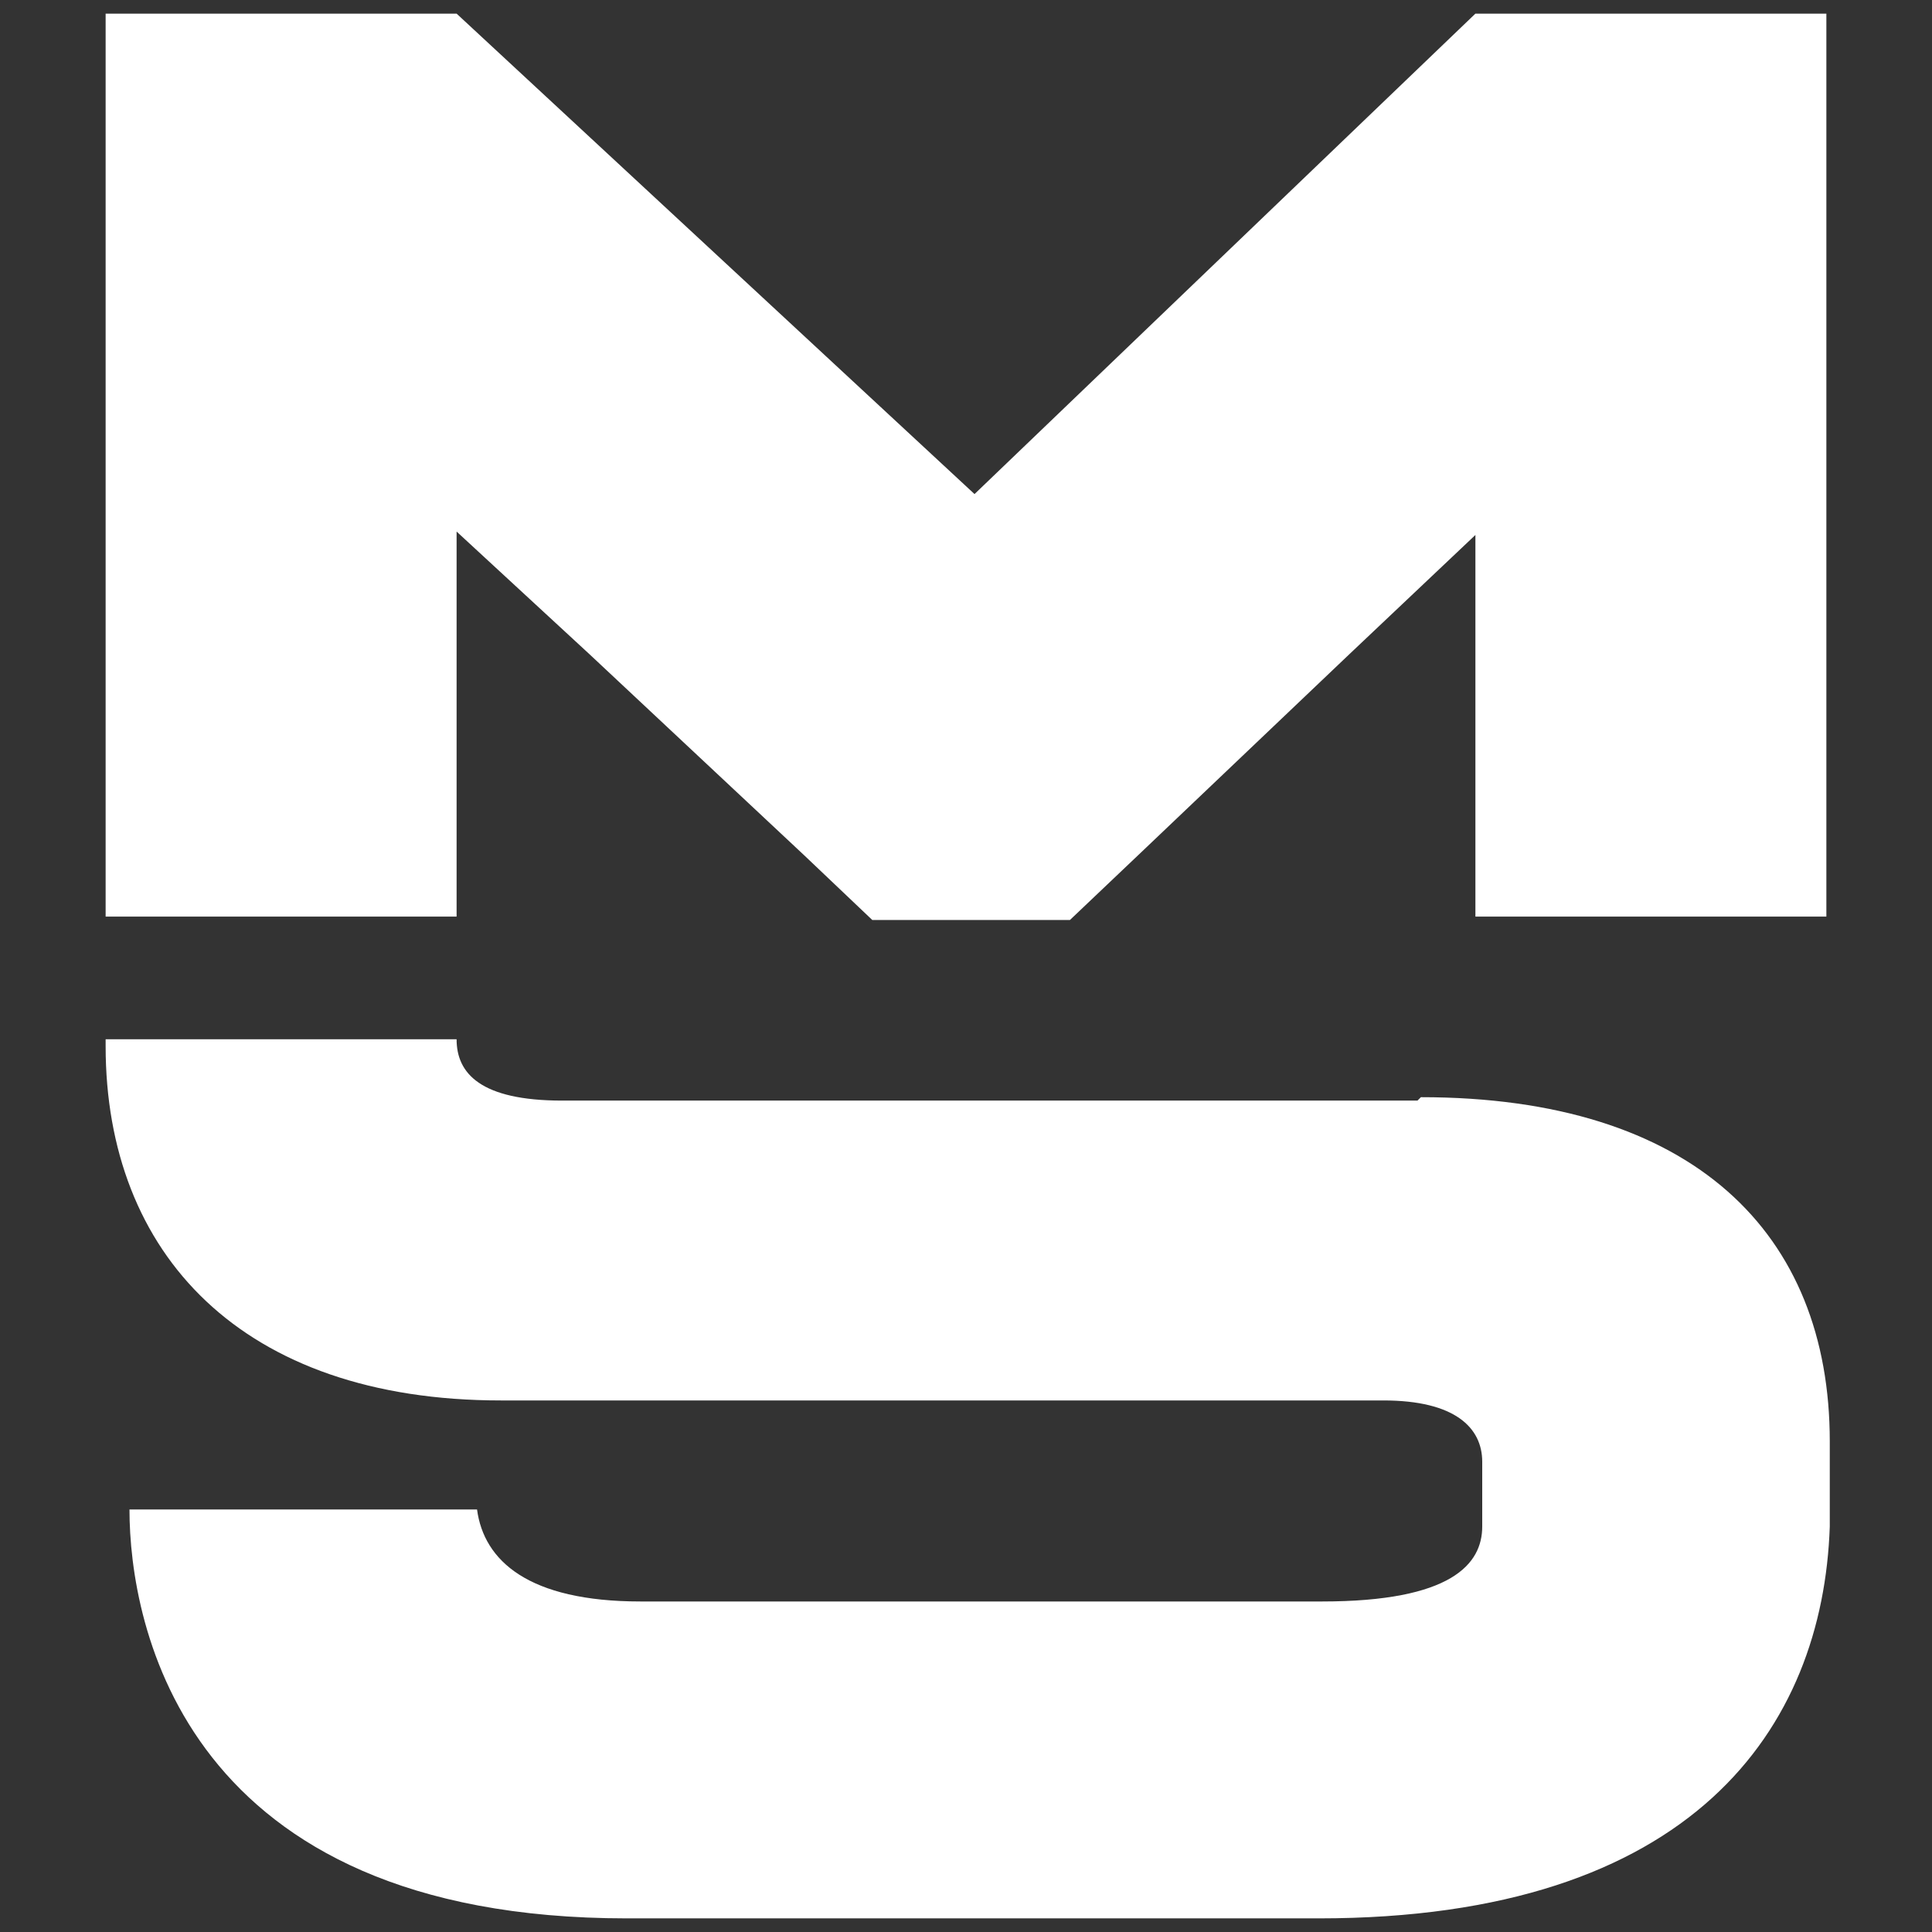 <?xml version="1.0" encoding="UTF-8"?>
<svg id="Metasocer" xmlns="http://www.w3.org/2000/svg" viewBox="0 0 56.7 56.7">
  <rect x="0" y="0" width="56.7" height="56.7" fill="#333333" stroke="none"/>
  <defs>
    <style>
      .cls-1 {
        fill: #fff;
      }
    </style>
  </defs>
  <path class="cls-1" d="M53.6.4v26.5h-10.3v-11.2l-3.7,3.5-6.2,5.9-2,1.9h-5.8l-2-1.9-6.3-5.9-3.9-3.6v11.3H3.1V.4h10.3l15.2,14.1L43.3.4h10.3Z"/>
  <path class="cls-1" d="M41.6,32.3h-25.1c-2.4,0-3.1-.8-3.1-1.8H3.1v.2c0,6.1,4,10.4,11.6,10.4h25.9c2.1,0,2.9.8,2.9,1.8v1.9c0,1.1-.9,2.2-4.7,2.2h-20c-3.3,0-4.6-1.2-4.8-2.7H3.8c0,3.4,1.6,12,14.6,12h20.3c11,0,14.8-5.6,15-11.5v-2.5c0-6.1-4-10.1-12-10.1Z"/>
</svg>